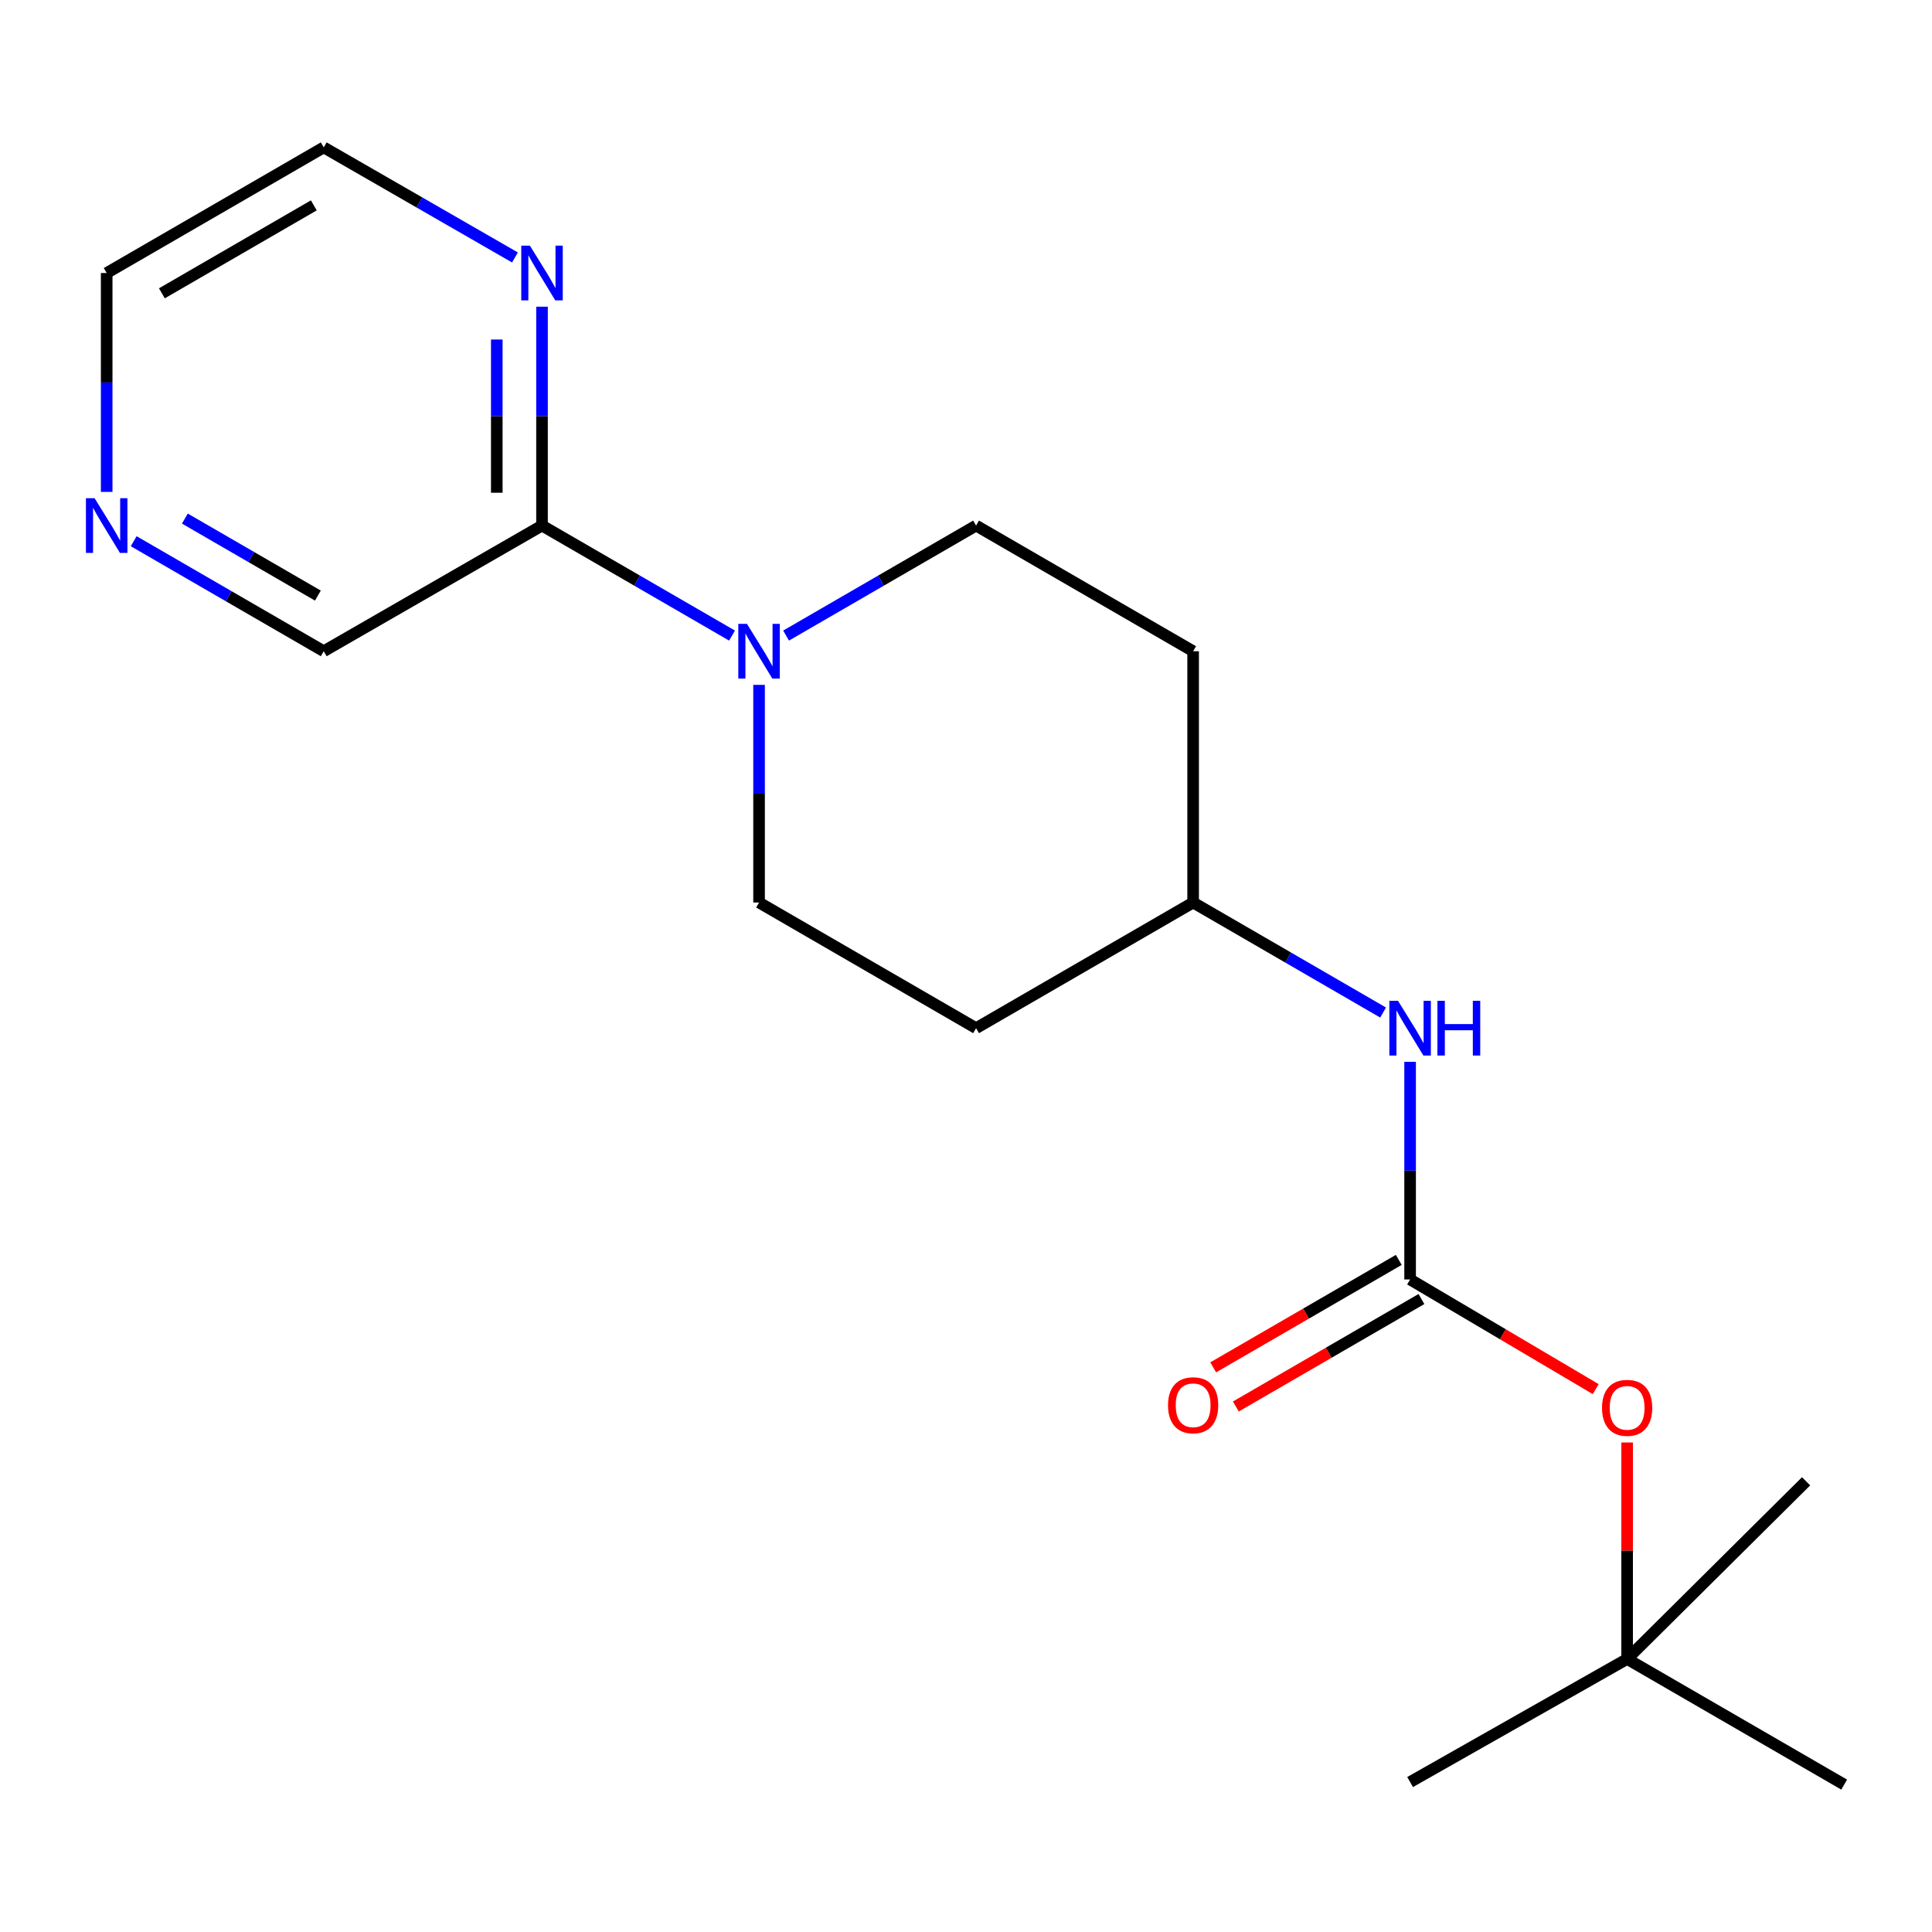 <?xml version='1.0' encoding='iso-8859-1'?>
<svg version='1.1' baseProfile='full'
              xmlns='http://www.w3.org/2000/svg'
                      xmlns:rdkit='http://www.rdkit.org/xml'
                      xmlns:xlink='http://www.w3.org/1999/xlink'
                  xml:space='preserve'
width='1000px' height='1000px' viewBox='0 0 1000 1000'>
<!-- END OF HEADER -->
<rect style='opacity:1.0;fill:#FFFFFF;stroke:none' width='1000' height='1000' x='0' y='0'> </rect>
<path class='bond-1' d='M 378.902,328.978 L 329.723,300.506' style='fill:none;fill-rule:evenodd;stroke:#0000FF;stroke-width:6px;stroke-linecap:butt;stroke-linejoin:miter;stroke-opacity:1' />
<path class='bond-1' d='M 329.723,300.506 L 280.543,272.034' style='fill:none;fill-rule:evenodd;stroke:#000000;stroke-width:6px;stroke-linecap:butt;stroke-linejoin:miter;stroke-opacity:1' />
<path class='bond-5' d='M 406.873,328.977 L 456.046,300.506' style='fill:none;fill-rule:evenodd;stroke:#0000FF;stroke-width:6px;stroke-linecap:butt;stroke-linejoin:miter;stroke-opacity:1' />
<path class='bond-5' d='M 456.046,300.506 L 505.219,272.034' style='fill:none;fill-rule:evenodd;stroke:#000000;stroke-width:6px;stroke-linecap:butt;stroke-linejoin:miter;stroke-opacity:1' />
<path class='bond-6' d='M 392.888,354.486 L 392.888,410.814' style='fill:none;fill-rule:evenodd;stroke:#0000FF;stroke-width:6px;stroke-linecap:butt;stroke-linejoin:miter;stroke-opacity:1' />
<path class='bond-6' d='M 392.888,410.814 L 392.888,467.142' style='fill:none;fill-rule:evenodd;stroke:#000000;stroke-width:6px;stroke-linecap:butt;stroke-linejoin:miter;stroke-opacity:1' />
<path class='bond-0' d='M 729.869,662.249 L 729.869,605.922' style='fill:none;fill-rule:evenodd;stroke:#000000;stroke-width:6px;stroke-linecap:butt;stroke-linejoin:miter;stroke-opacity:1' />
<path class='bond-0' d='M 729.869,605.922 L 729.869,549.594' style='fill:none;fill-rule:evenodd;stroke:#0000FF;stroke-width:6px;stroke-linecap:butt;stroke-linejoin:miter;stroke-opacity:1' />
<path class='bond-4' d='M 729.869,662.249 L 777.904,690.629' style='fill:none;fill-rule:evenodd;stroke:#000000;stroke-width:6px;stroke-linecap:butt;stroke-linejoin:miter;stroke-opacity:1' />
<path class='bond-4' d='M 777.904,690.629 L 825.939,719.008' style='fill:none;fill-rule:evenodd;stroke:#FF0000;stroke-width:6px;stroke-linecap:butt;stroke-linejoin:miter;stroke-opacity:1' />
<path class='bond-7' d='M 724.005,652.122 L 675.975,679.933' style='fill:none;fill-rule:evenodd;stroke:#000000;stroke-width:6px;stroke-linecap:butt;stroke-linejoin:miter;stroke-opacity:1' />
<path class='bond-7' d='M 675.975,679.933 L 627.944,707.743' style='fill:none;fill-rule:evenodd;stroke:#FF0000;stroke-width:6px;stroke-linecap:butt;stroke-linejoin:miter;stroke-opacity:1' />
<path class='bond-7' d='M 735.733,672.377 L 687.703,700.188' style='fill:none;fill-rule:evenodd;stroke:#000000;stroke-width:6px;stroke-linecap:butt;stroke-linejoin:miter;stroke-opacity:1' />
<path class='bond-7' d='M 687.703,700.188 L 639.672,727.998' style='fill:none;fill-rule:evenodd;stroke:#FF0000;stroke-width:6px;stroke-linecap:butt;stroke-linejoin:miter;stroke-opacity:1' />
<path class='bond-3' d='M 280.543,272.034 L 280.543,215.389' style='fill:none;fill-rule:evenodd;stroke:#000000;stroke-width:6px;stroke-linecap:butt;stroke-linejoin:miter;stroke-opacity:1' />
<path class='bond-3' d='M 280.543,215.389 L 280.543,158.745' style='fill:none;fill-rule:evenodd;stroke:#0000FF;stroke-width:6px;stroke-linecap:butt;stroke-linejoin:miter;stroke-opacity:1' />
<path class='bond-3' d='M 257.138,255.041 L 257.138,215.389' style='fill:none;fill-rule:evenodd;stroke:#000000;stroke-width:6px;stroke-linecap:butt;stroke-linejoin:miter;stroke-opacity:1' />
<path class='bond-3' d='M 257.138,215.389 L 257.138,175.738' style='fill:none;fill-rule:evenodd;stroke:#0000FF;stroke-width:6px;stroke-linecap:butt;stroke-linejoin:miter;stroke-opacity:1' />
<path class='bond-13' d='M 280.543,272.034 L 167.562,337.074' style='fill:none;fill-rule:evenodd;stroke:#000000;stroke-width:6px;stroke-linecap:butt;stroke-linejoin:miter;stroke-opacity:1' />
<path class='bond-2' d='M 715.885,524.083 L 666.724,495.612' style='fill:none;fill-rule:evenodd;stroke:#0000FF;stroke-width:6px;stroke-linecap:butt;stroke-linejoin:miter;stroke-opacity:1' />
<path class='bond-2' d='M 666.724,495.612 L 617.564,467.142' style='fill:none;fill-rule:evenodd;stroke:#000000;stroke-width:6px;stroke-linecap:butt;stroke-linejoin:miter;stroke-opacity:1' />
<path class='bond-14' d='M 266.544,133.259 L 217.053,104.774' style='fill:none;fill-rule:evenodd;stroke:#0000FF;stroke-width:6px;stroke-linecap:butt;stroke-linejoin:miter;stroke-opacity:1' />
<path class='bond-14' d='M 217.053,104.774 L 167.562,76.29' style='fill:none;fill-rule:evenodd;stroke:#000000;stroke-width:6px;stroke-linecap:butt;stroke-linejoin:miter;stroke-opacity:1' />
<path class='bond-9' d='M 842.201,746.628 L 842.201,802.655' style='fill:none;fill-rule:evenodd;stroke:#FF0000;stroke-width:6px;stroke-linecap:butt;stroke-linejoin:miter;stroke-opacity:1' />
<path class='bond-9' d='M 842.201,802.655 L 842.201,858.683' style='fill:none;fill-rule:evenodd;stroke:#000000;stroke-width:6px;stroke-linecap:butt;stroke-linejoin:miter;stroke-opacity:1' />
<path class='bond-11' d='M 505.219,272.034 L 617.564,337.074' style='fill:none;fill-rule:evenodd;stroke:#000000;stroke-width:6px;stroke-linecap:butt;stroke-linejoin:miter;stroke-opacity:1' />
<path class='bond-10' d='M 392.888,467.142 L 505.219,532.182' style='fill:none;fill-rule:evenodd;stroke:#000000;stroke-width:6px;stroke-linecap:butt;stroke-linejoin:miter;stroke-opacity:1' />
<path class='bond-8' d='M 69.202,280.131 L 118.382,308.603' style='fill:none;fill-rule:evenodd;stroke:#0000FF;stroke-width:6px;stroke-linecap:butt;stroke-linejoin:miter;stroke-opacity:1' />
<path class='bond-8' d='M 118.382,308.603 L 167.562,337.074' style='fill:none;fill-rule:evenodd;stroke:#000000;stroke-width:6px;stroke-linecap:butt;stroke-linejoin:miter;stroke-opacity:1' />
<path class='bond-8' d='M 95.683,268.417 L 130.109,288.347' style='fill:none;fill-rule:evenodd;stroke:#0000FF;stroke-width:6px;stroke-linecap:butt;stroke-linejoin:miter;stroke-opacity:1' />
<path class='bond-8' d='M 130.109,288.347 L 164.534,308.277' style='fill:none;fill-rule:evenodd;stroke:#000000;stroke-width:6px;stroke-linecap:butt;stroke-linejoin:miter;stroke-opacity:1' />
<path class='bond-15' d='M 55.217,254.606 L 55.217,197.961' style='fill:none;fill-rule:evenodd;stroke:#0000FF;stroke-width:6px;stroke-linecap:butt;stroke-linejoin:miter;stroke-opacity:1' />
<path class='bond-15' d='M 55.217,197.961 L 55.217,141.317' style='fill:none;fill-rule:evenodd;stroke:#000000;stroke-width:6px;stroke-linecap:butt;stroke-linejoin:miter;stroke-opacity:1' />
<path class='bond-16' d='M 842.201,858.683 L 954.545,923.711' style='fill:none;fill-rule:evenodd;stroke:#000000;stroke-width:6px;stroke-linecap:butt;stroke-linejoin:miter;stroke-opacity:1' />
<path class='bond-17' d='M 842.201,858.683 L 729.869,922.384' style='fill:none;fill-rule:evenodd;stroke:#000000;stroke-width:6px;stroke-linecap:butt;stroke-linejoin:miter;stroke-opacity:1' />
<path class='bond-18' d='M 842.201,858.683 L 934.833,766.714' style='fill:none;fill-rule:evenodd;stroke:#000000;stroke-width:6px;stroke-linecap:butt;stroke-linejoin:miter;stroke-opacity:1' />
<path class='bond-12' d='M 505.219,532.182 L 617.564,467.142' style='fill:none;fill-rule:evenodd;stroke:#000000;stroke-width:6px;stroke-linecap:butt;stroke-linejoin:miter;stroke-opacity:1' />
<path class='bond-19' d='M 617.564,337.074 L 617.564,467.142' style='fill:none;fill-rule:evenodd;stroke:#000000;stroke-width:6px;stroke-linecap:butt;stroke-linejoin:miter;stroke-opacity:1' />
<path class='bond-20' d='M 167.562,76.29 L 55.217,141.317' style='fill:none;fill-rule:evenodd;stroke:#000000;stroke-width:6px;stroke-linecap:butt;stroke-linejoin:miter;stroke-opacity:1' />
<path class='bond-20' d='M 162.435,106.3 L 83.794,151.819' style='fill:none;fill-rule:evenodd;stroke:#000000;stroke-width:6px;stroke-linecap:butt;stroke-linejoin:miter;stroke-opacity:1' />
<path  class='atom-0' d='M 386.628 322.914
L 395.908 337.914
Q 396.828 339.394, 398.308 342.074
Q 399.788 344.754, 399.868 344.914
L 399.868 322.914
L 403.628 322.914
L 403.628 351.234
L 399.748 351.234
L 389.788 334.834
Q 388.628 332.914, 387.388 330.714
Q 386.188 328.514, 385.828 327.834
L 385.828 351.234
L 382.148 351.234
L 382.148 322.914
L 386.628 322.914
' fill='#0000FF'/>
<path  class='atom-3' d='M 723.609 518.022
L 732.889 533.022
Q 733.809 534.502, 735.289 537.182
Q 736.769 539.862, 736.849 540.022
L 736.849 518.022
L 740.609 518.022
L 740.609 546.342
L 736.729 546.342
L 726.769 529.942
Q 725.609 528.022, 724.369 525.822
Q 723.169 523.622, 722.809 522.942
L 722.809 546.342
L 719.129 546.342
L 719.129 518.022
L 723.609 518.022
' fill='#0000FF'/>
<path  class='atom-3' d='M 744.009 518.022
L 747.849 518.022
L 747.849 530.062
L 762.329 530.062
L 762.329 518.022
L 766.169 518.022
L 766.169 546.342
L 762.329 546.342
L 762.329 533.262
L 747.849 533.262
L 747.849 546.342
L 744.009 546.342
L 744.009 518.022
' fill='#0000FF'/>
<path  class='atom-4' d='M 274.283 127.157
L 283.563 142.157
Q 284.483 143.637, 285.963 146.317
Q 287.443 148.997, 287.523 149.157
L 287.523 127.157
L 291.283 127.157
L 291.283 155.477
L 287.403 155.477
L 277.443 139.077
Q 276.283 137.157, 275.043 134.957
Q 273.843 132.757, 273.483 132.077
L 273.483 155.477
L 269.803 155.477
L 269.803 127.157
L 274.283 127.157
' fill='#0000FF'/>
<path  class='atom-5' d='M 829.201 728.696
Q 829.201 721.896, 832.561 718.096
Q 835.921 714.296, 842.201 714.296
Q 848.481 714.296, 851.841 718.096
Q 855.201 721.896, 855.201 728.696
Q 855.201 735.576, 851.801 739.496
Q 848.401 743.376, 842.201 743.376
Q 835.961 743.376, 832.561 739.496
Q 829.201 735.616, 829.201 728.696
M 842.201 740.176
Q 846.521 740.176, 848.841 737.296
Q 851.201 734.376, 851.201 728.696
Q 851.201 723.136, 848.841 720.336
Q 846.521 717.496, 842.201 717.496
Q 837.881 717.496, 835.521 720.296
Q 833.201 723.096, 833.201 728.696
Q 833.201 734.416, 835.521 737.296
Q 837.881 740.176, 842.201 740.176
' fill='#FF0000'/>
<path  class='atom-8' d='M 604.564 727.357
Q 604.564 720.557, 607.924 716.757
Q 611.284 712.957, 617.564 712.957
Q 623.844 712.957, 627.204 716.757
Q 630.564 720.557, 630.564 727.357
Q 630.564 734.237, 627.164 738.157
Q 623.764 742.037, 617.564 742.037
Q 611.324 742.037, 607.924 738.157
Q 604.564 734.277, 604.564 727.357
M 617.564 738.837
Q 621.884 738.837, 624.204 735.957
Q 626.564 733.037, 626.564 727.357
Q 626.564 721.797, 624.204 718.997
Q 621.884 716.157, 617.564 716.157
Q 613.244 716.157, 610.884 718.957
Q 608.564 721.757, 608.564 727.357
Q 608.564 733.077, 610.884 735.957
Q 613.244 738.837, 617.564 738.837
' fill='#FF0000'/>
<path  class='atom-9' d='M 48.957 257.874
L 58.237 272.874
Q 59.157 274.354, 60.637 277.034
Q 62.117 279.714, 62.197 279.874
L 62.197 257.874
L 65.957 257.874
L 65.957 286.194
L 62.077 286.194
L 52.117 269.794
Q 50.957 267.874, 49.717 265.674
Q 48.517 263.474, 48.157 262.794
L 48.157 286.194
L 44.477 286.194
L 44.477 257.874
L 48.957 257.874
' fill='#0000FF'/>
</svg>
